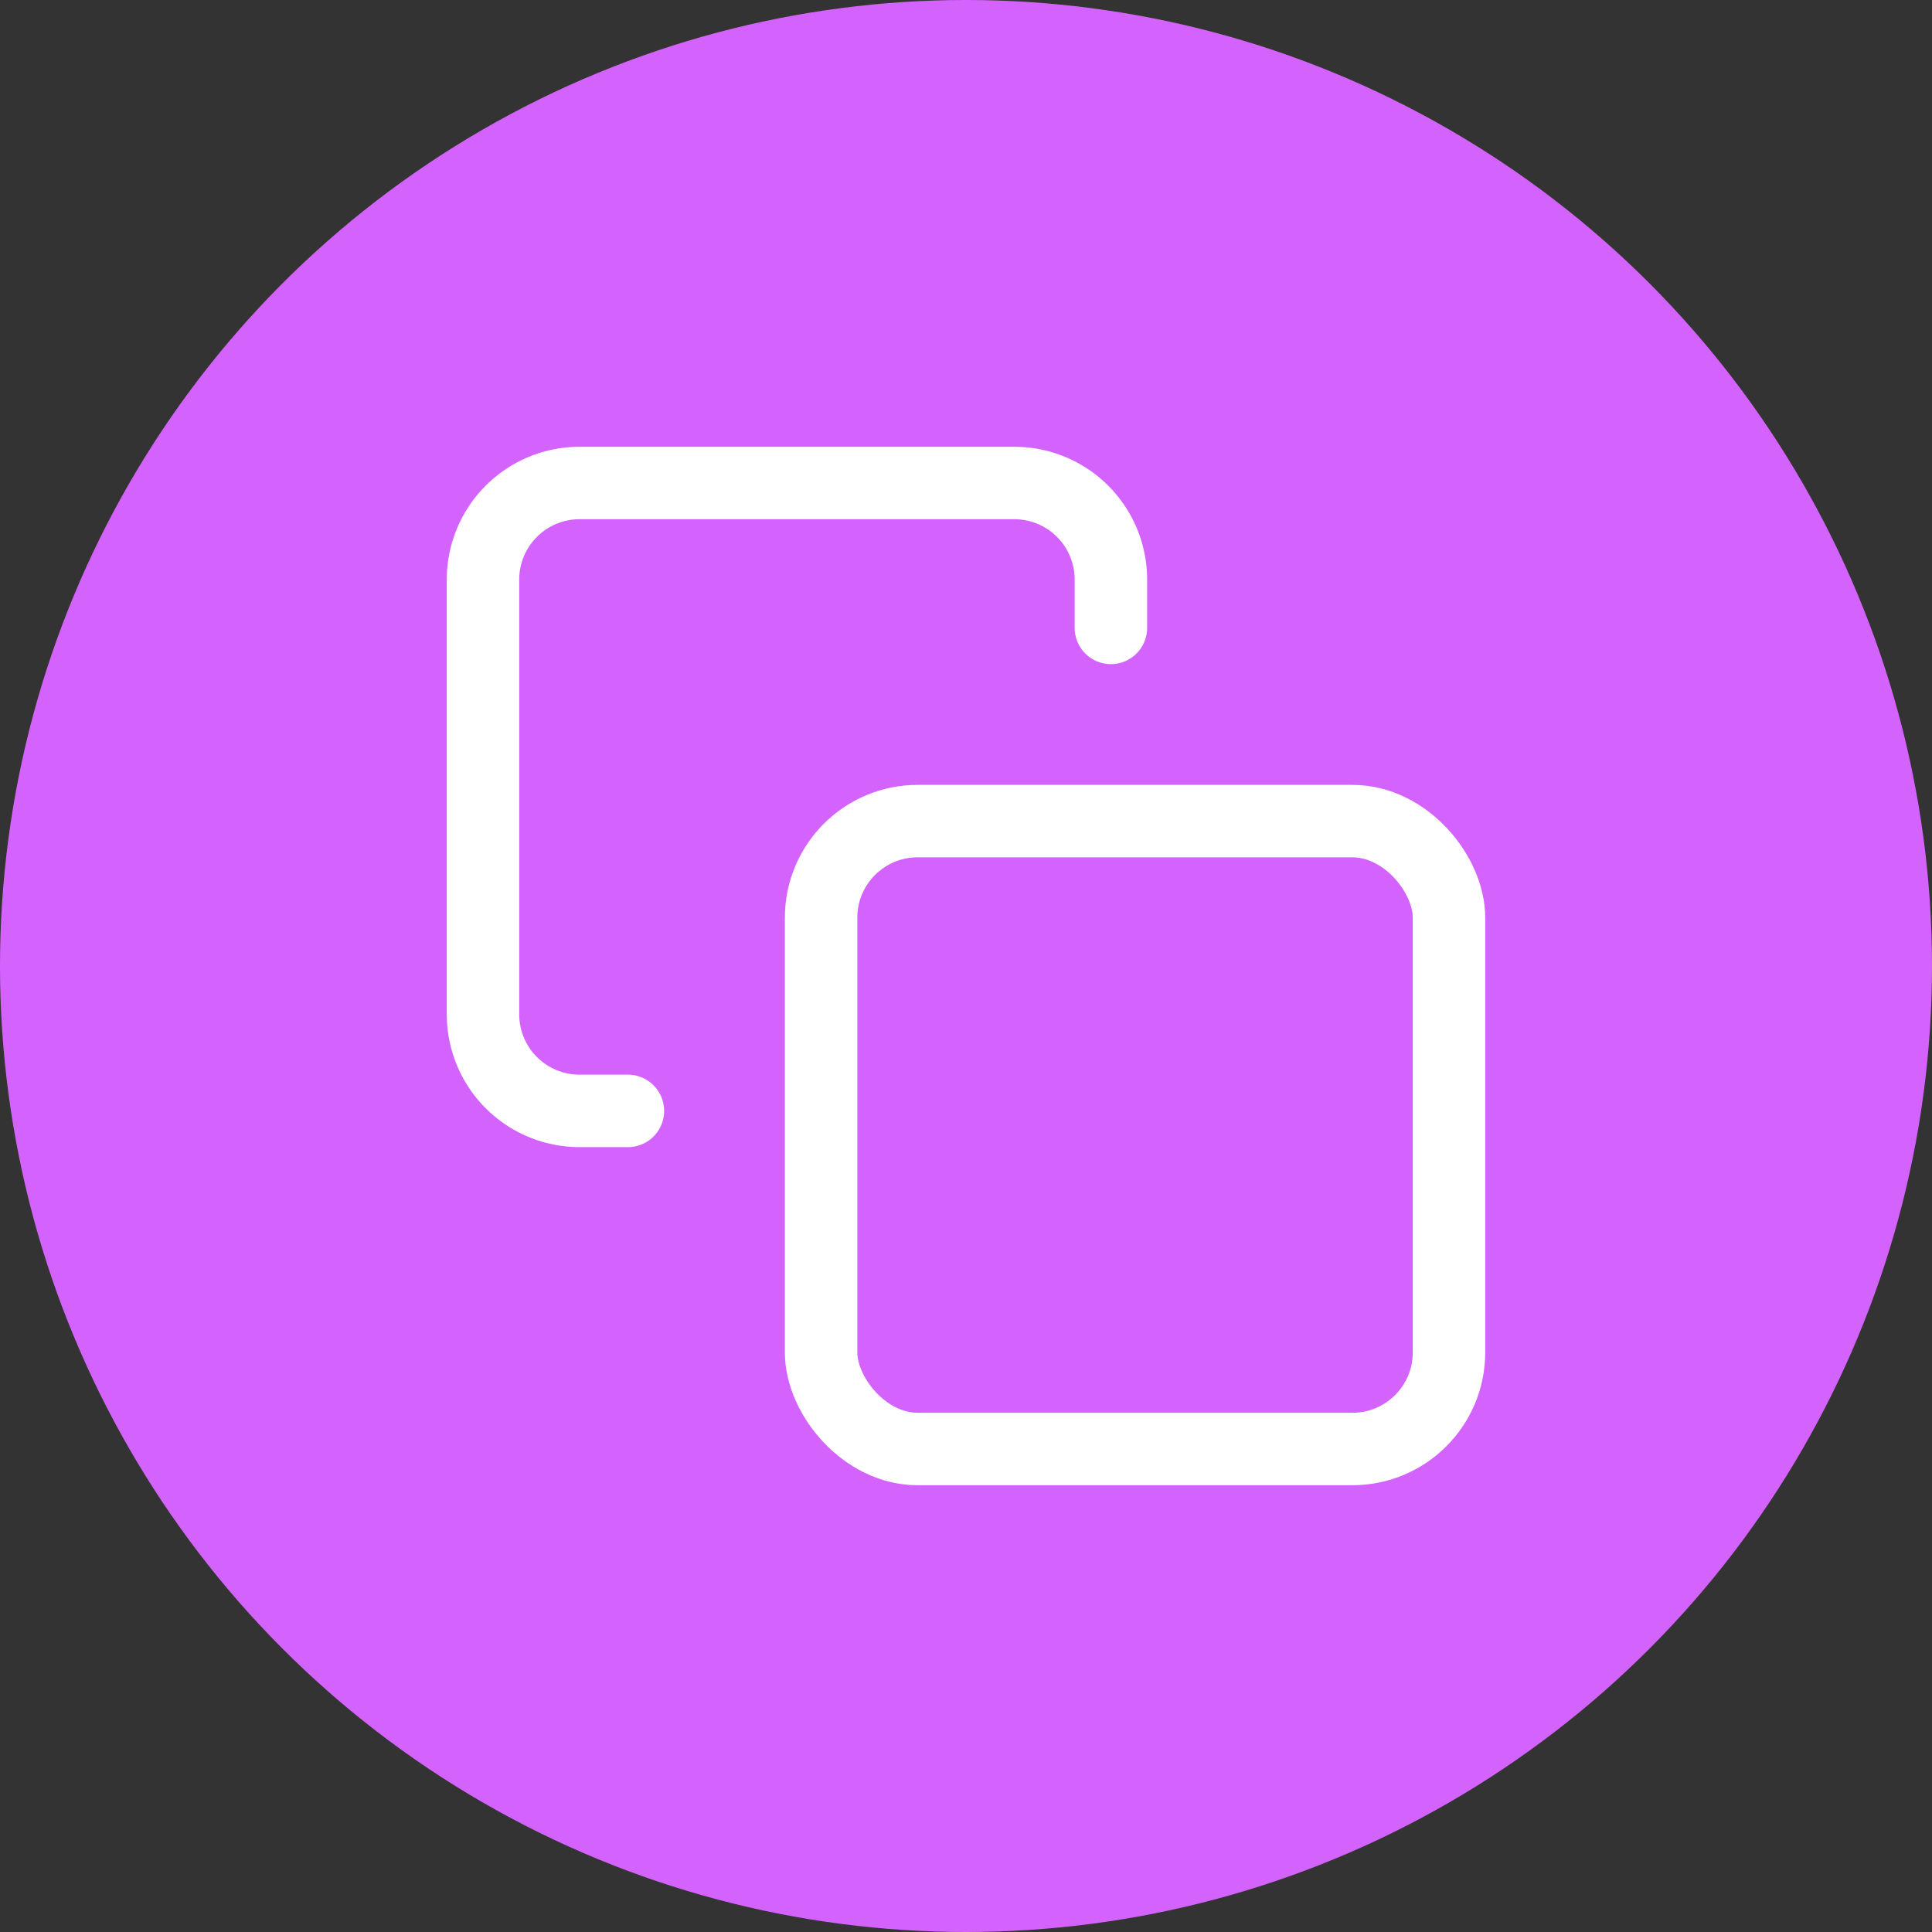 <svg xmlns="http://www.w3.org/2000/svg" width="40" height="40" viewBox="0 0 40 40">
  <rect x="0" y="0" width="40" height="40" fill="#333333" stroke="none"/>
  <g id="cards" transform="translate(-32 -508)">
    <circle id="Ellipse_2" data-name="Ellipse 2" cx="20" cy="20" r="20" transform="translate(32 508)" fill="#d463fe"/>
    <g id="copy" transform="translate(40 516)">
      <rect id="Rectangle_89" data-name="Rectangle 89" width="13" height="13" rx="2" transform="translate(9 9)" fill="none" stroke="#fff" stroke-linecap="round" stroke-linejoin="round" stroke-width="1.5"/>
      <path id="Path_32" data-name="Path 32" d="M5,15H4a2,2,0,0,1-2-2V4A2,2,0,0,1,4,2h9a2,2,0,0,1,2,2V5" fill="none" stroke="#fff" stroke-linecap="round" stroke-linejoin="round" stroke-width="1.5"/>
    </g>
  </g>
</svg>
